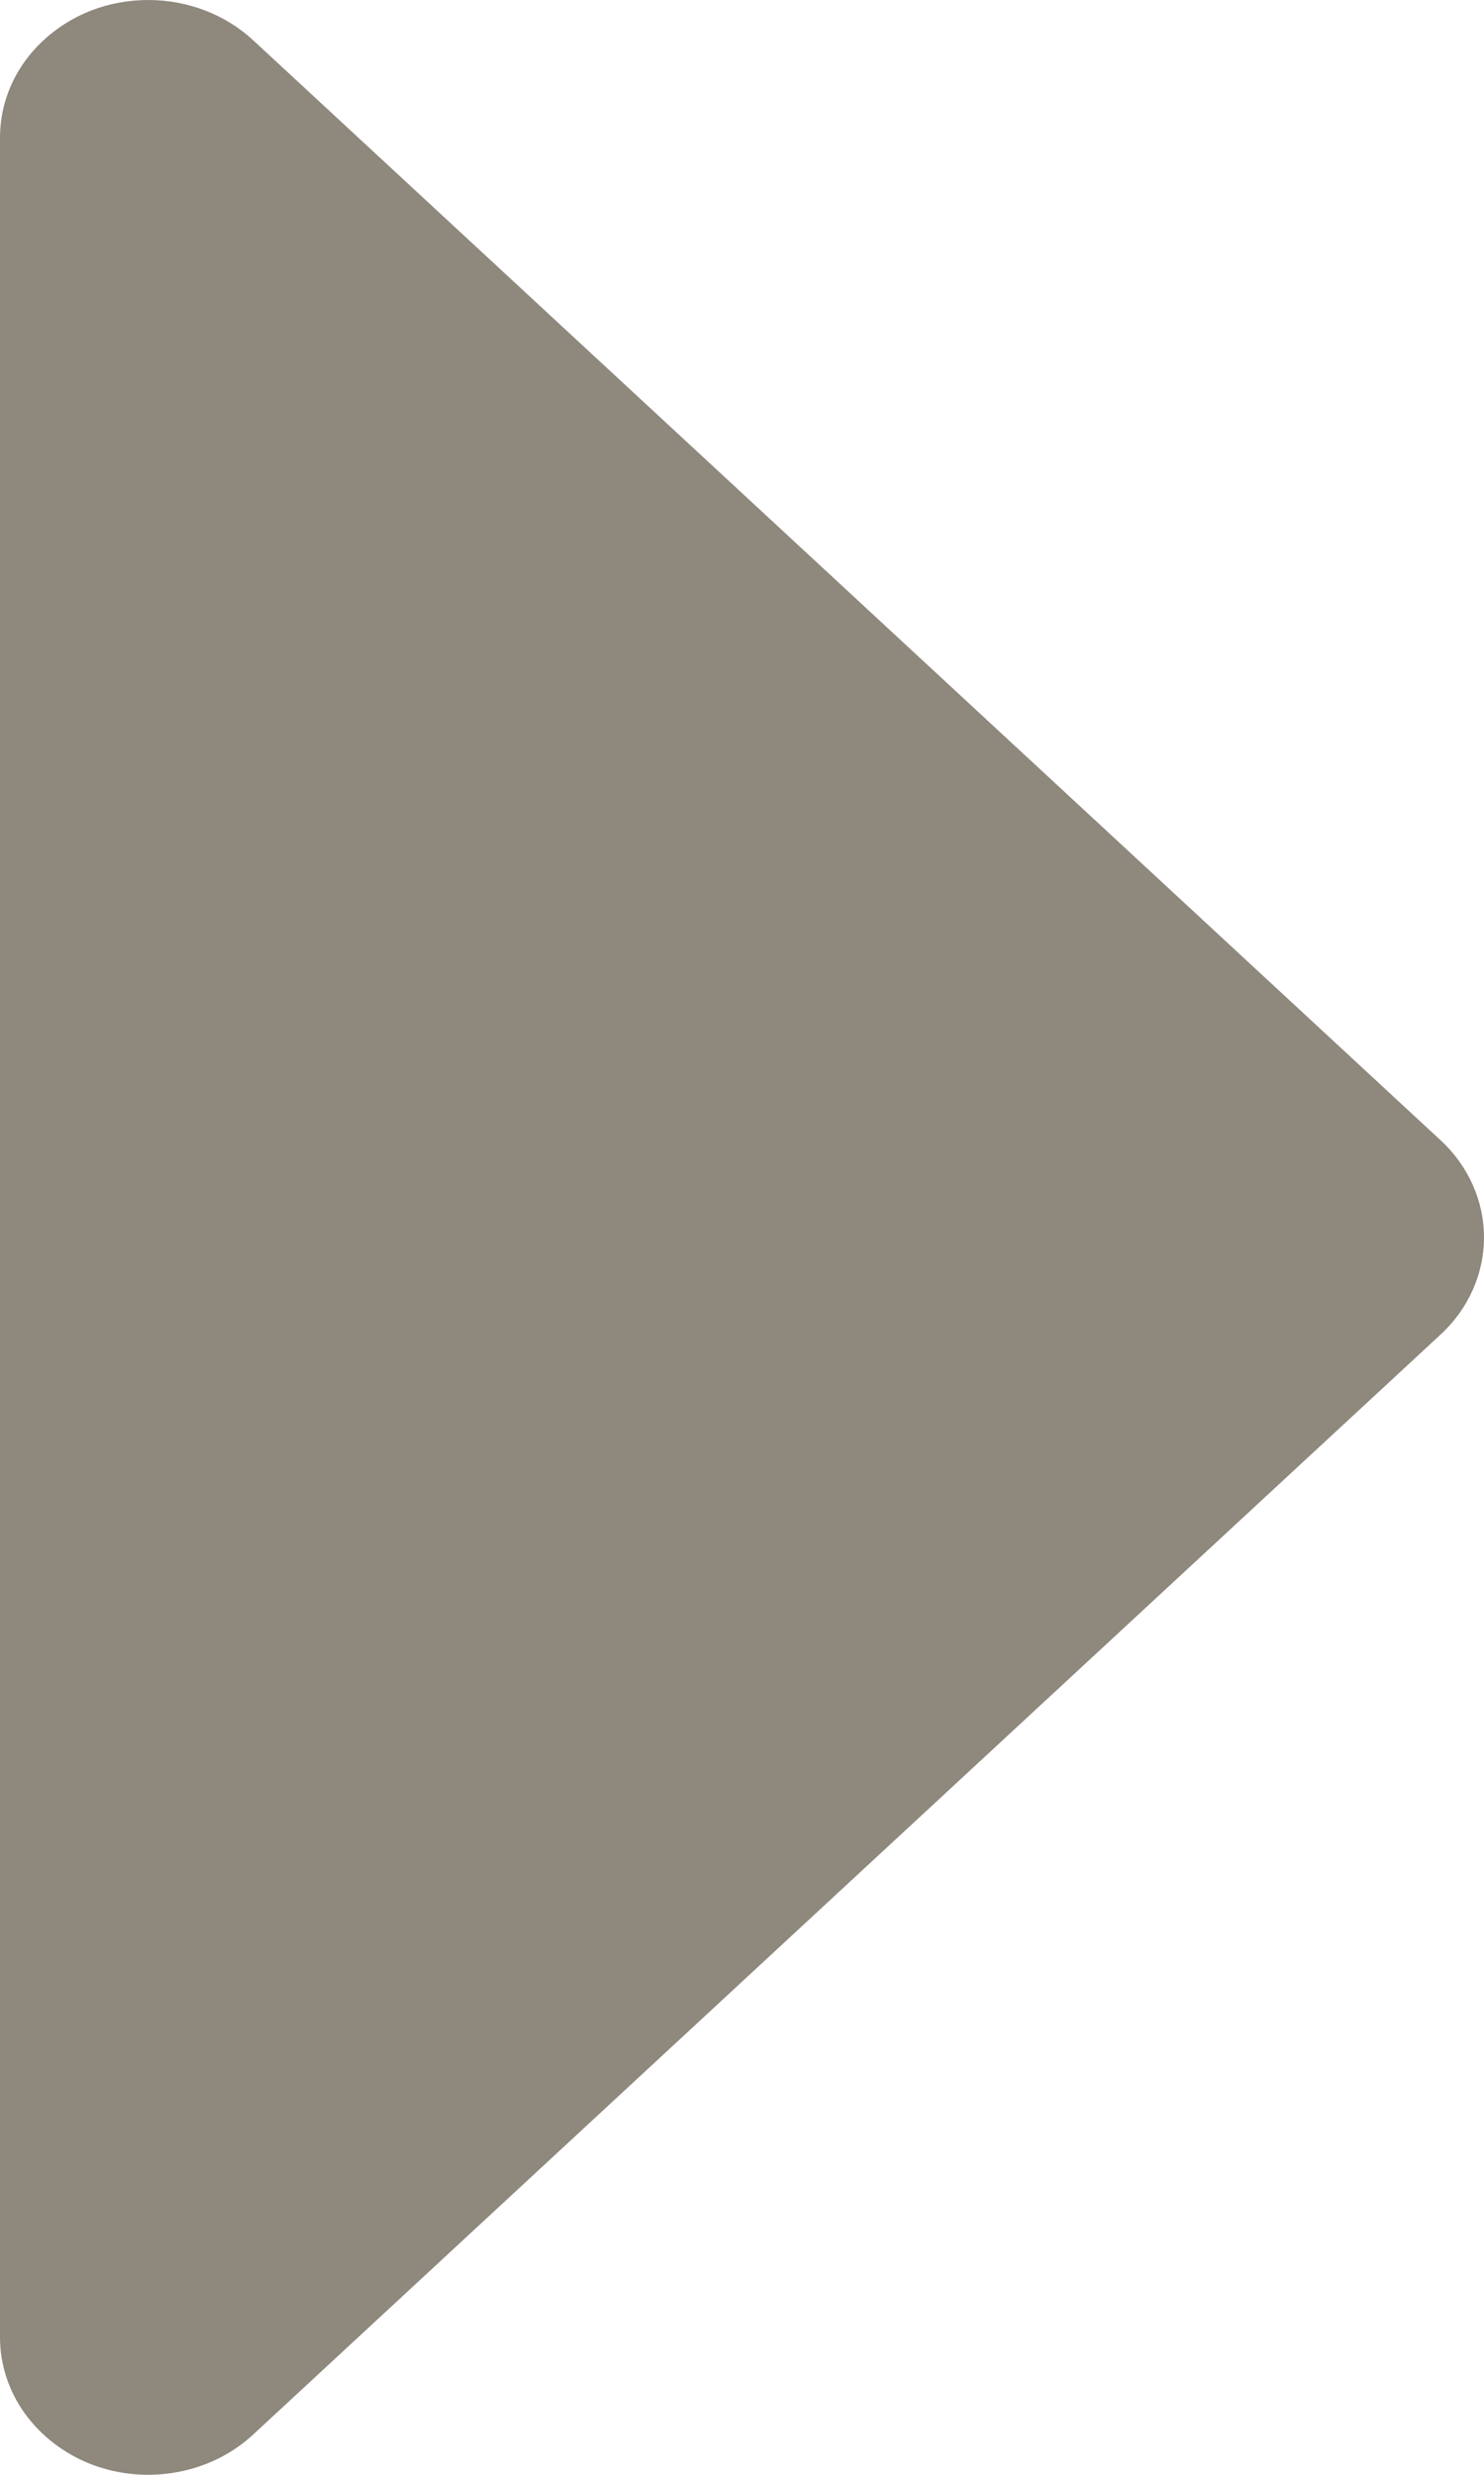 <svg width="6" height="10" viewBox="0 0 6 10" fill="none" xmlns="http://www.w3.org/2000/svg">
<g clip-path="url(#clip0_4582_6062)">
<path d="M1.024 0.163L5.824 4.607C5.937 4.711 6 4.853 6 5C6 5.147 5.937 5.289 5.824 5.393L1.024 9.837C0.94 9.915 0.833 9.968 0.717 9.989C0.601 10.011 0.48 10 0.37 9.958C0.261 9.916 0.167 9.844 0.101 9.753C0.035 9.662 2.53595e-05 9.554 2.56302e-08 9.445L1.3163e-07 0.556C-2.97277e-05 0.446 0.035 0.338 0.101 0.247C0.167 0.156 0.261 0.084 0.37 0.042C0.443 0.014 0.521 -0 0.6 1.33543e-05C0.759 4.48264e-05 0.912 0.059 1.024 0.163Z" fill="#8F887D"/>
</g>
<defs>
<clipPath id="clip0_4582_6062">
<rect width="10" height="6" fill="white" transform="translate(0 10) rotate(-90)"/>
</clipPath>
</defs>
</svg>
